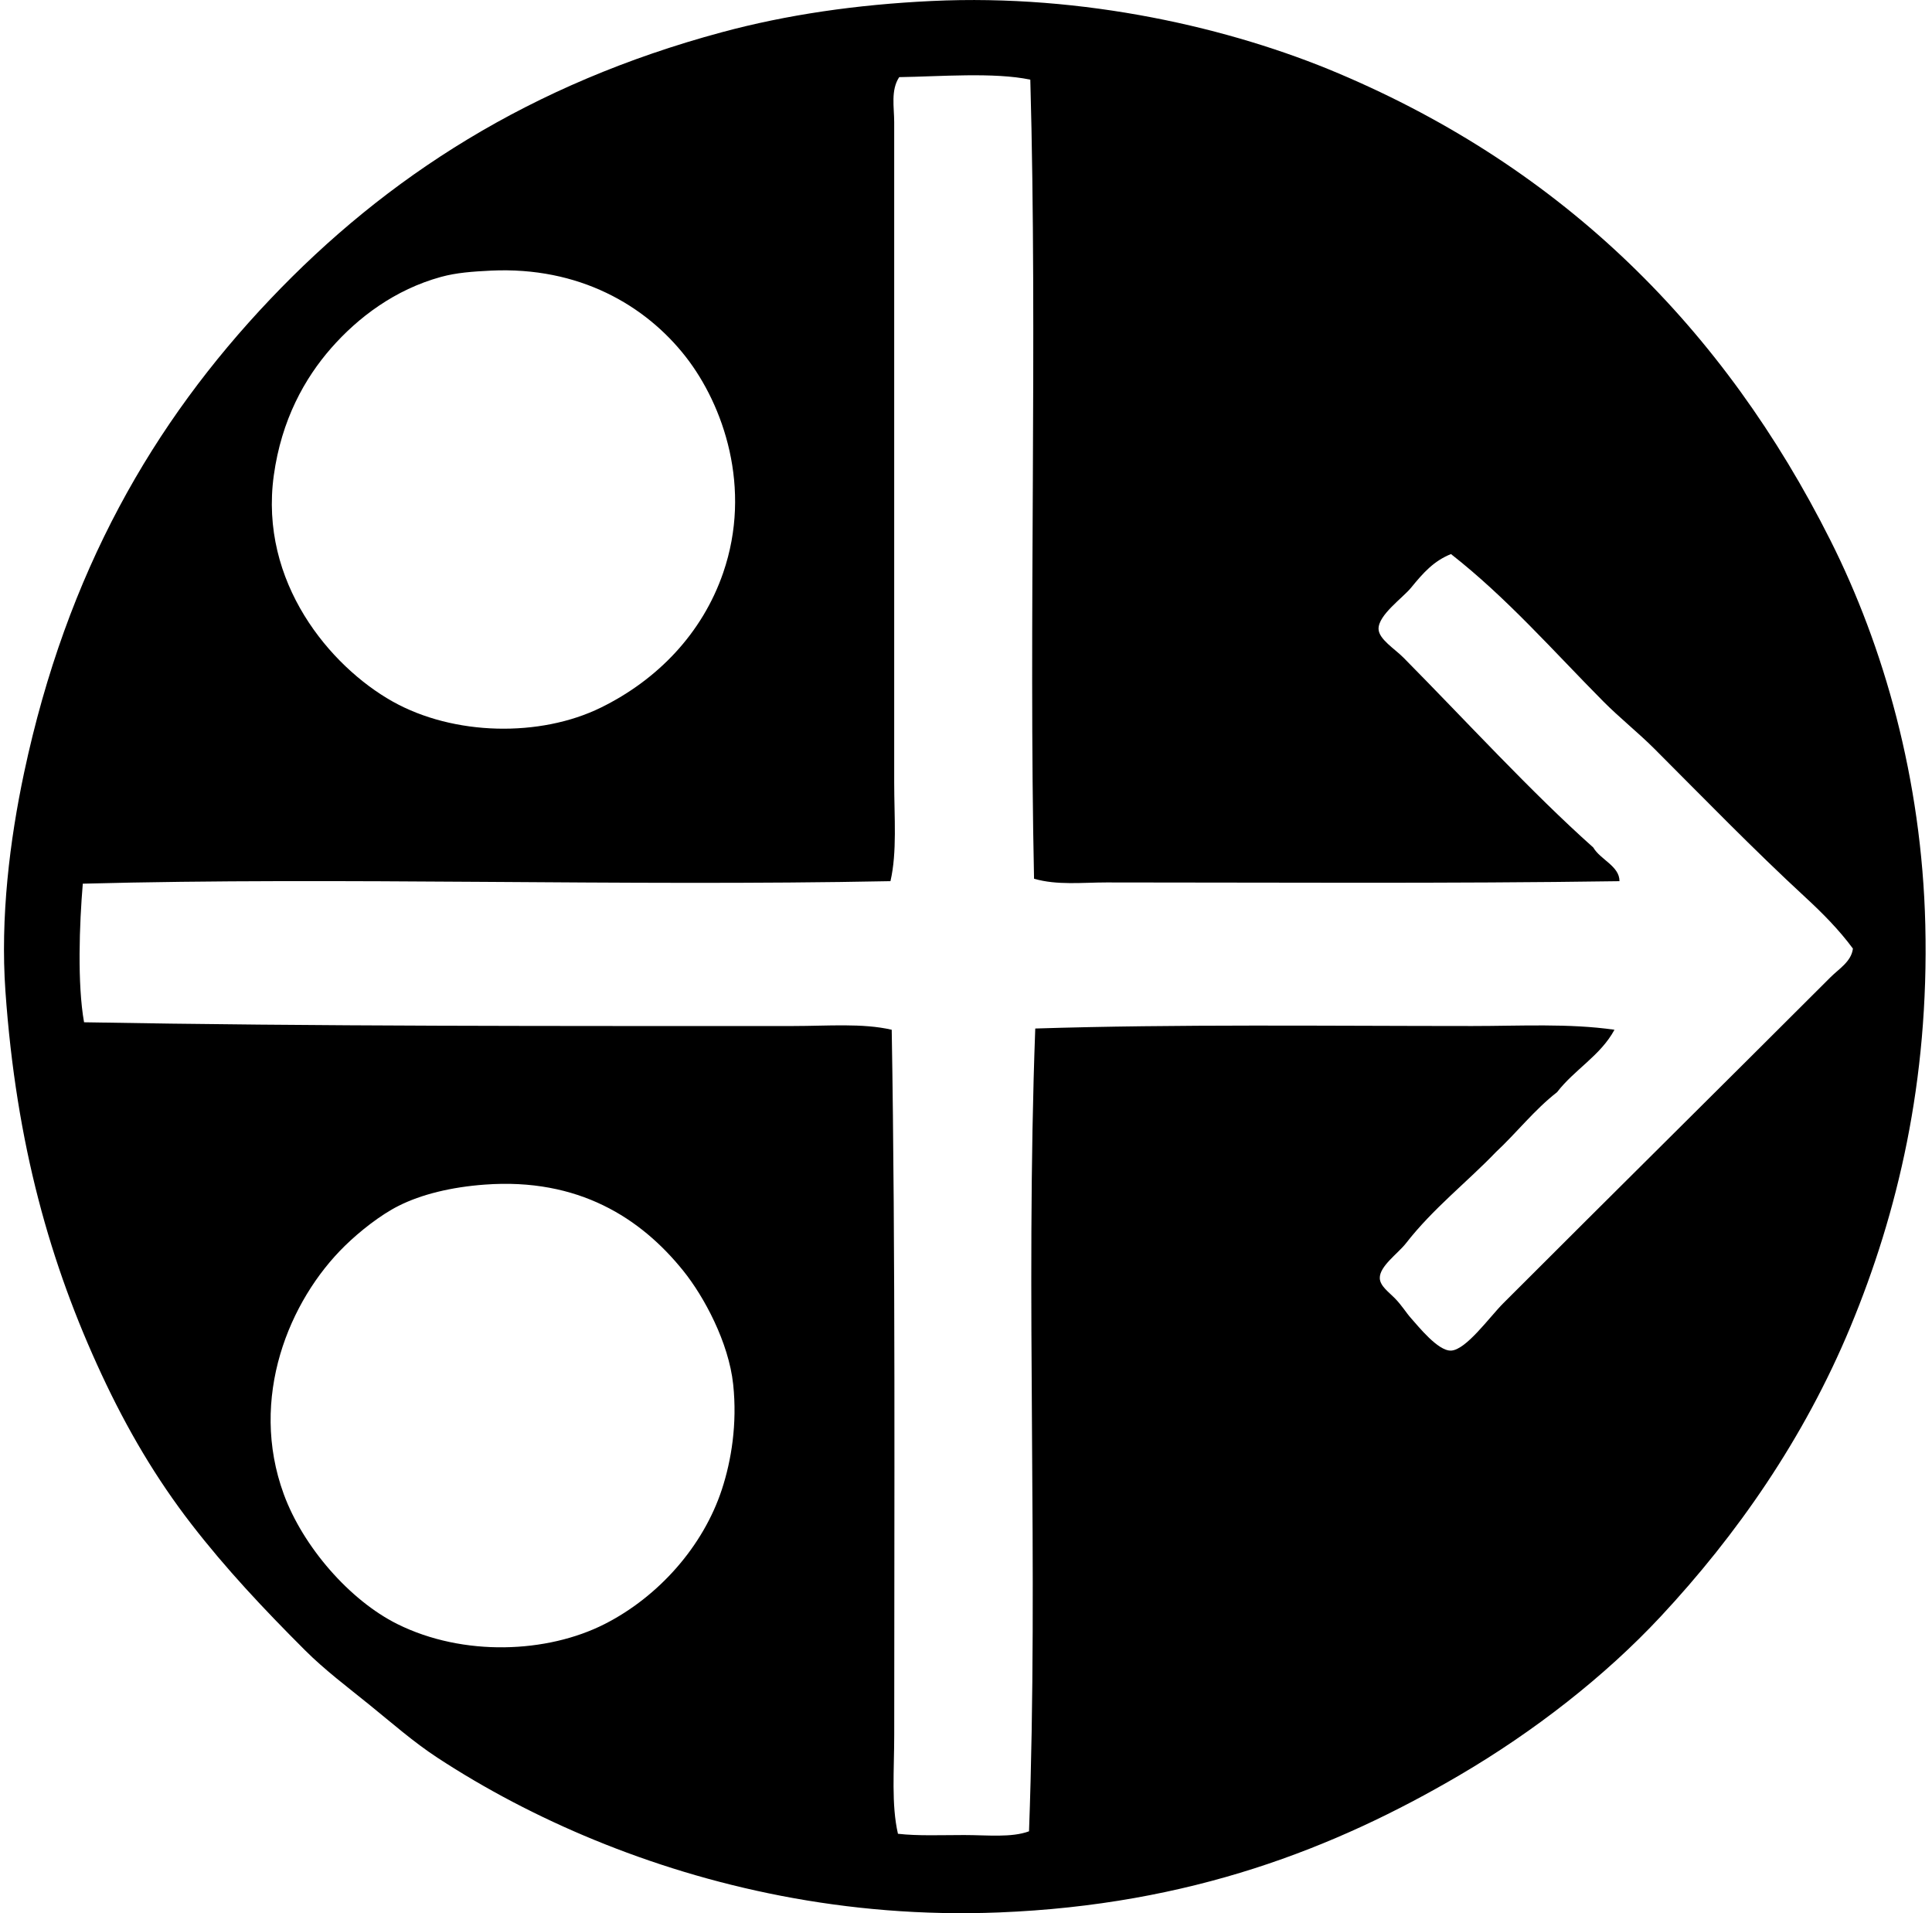 <svg xmlns="http://www.w3.org/2000/svg" width="202" height="200" fill="none" viewBox="0 0 202 200">
  <path fill="#000" fill-rule="evenodd" d="M97.41.104c15.929-.758 31.318 2.814 42.548 7.571 23.564 9.976 40.293 26.669 51.423 48.813 5.547 11.032 9.552 24.902 9.919 40.196.393 16.357-2.899 30.148-7.83 42.025-4.876 11.737-11.92 21.79-19.84 30.28-5.829 6.249-13.231 12.012-21.014 16.576-13.059 7.659-28.139 13.557-48.16 14.356-16.051.642-30.478-2.724-42.287-7.568-5.871-2.408-11.439-5.333-16.444-8.614-2.5-1.64-4.712-3.591-7.046-5.481-2.36-1.911-4.736-3.693-6.788-5.745-4.347-4.345-8.276-8.524-11.877-13.181-3.677-4.752-6.705-9.878-9.398-15.663-5.33-11.454-8.92-23.976-10.05-40.069-.539-7.682.446-15.736 1.956-22.838 4.462-20.956 13.456-36.555 25.713-49.465C40.4 18.48 55.485 8.752 75.482 3.367 82.238 1.545 89.54.478 97.41.104Zm-3.395 7.96c-.898 1.364-.523 3.143-.523 4.698v69.043c0 3.646.314 7.252-.39 10.309-28.272.562-57.309-.457-84.445.264-.356 4.218-.583 10.478.132 14.488 24.172.435 49.618.391 74.133.391 3.645 0 7.252-.317 10.311.39.399 23.551.262 49.285.262 73.742 0 3.646-.314 7.249.39 10.309 2.07.238 4.52.132 6.917.132 2.421 0 4.945.293 6.787-.391 1.017-27.788-.403-55.587.653-83.921 14.786-.467 30.509-.261 45.681-.261 5.061 0 10.109-.293 14.879.39-1.465 2.709-4.187 4.163-6.003 6.526-2.374 1.846-4.214 4.229-6.397 6.265-2.949 3.075-6.608 5.932-9.398 9.527-.832 1.07-2.777 2.4-2.74 3.654.023.813.937 1.444 1.565 2.088.745.758 1.191 1.524 1.698 2.089.776.865 2.816 3.437 4.176 3.392 1.573-.05 4.034-3.511 5.483-4.961 11.529-11.531 22.933-22.804 34.195-34.063.895-.895 2.186-1.645 2.35-3.002-1.439-1.953-3.189-3.717-4.96-5.35-5.457-5.038-10.587-10.326-15.79-15.531-1.719-1.717-3.64-3.237-5.351-4.961-5.235-5.275-10.077-10.826-15.924-15.401-1.793.728-2.859 1.91-4.177 3.524-.866 1.061-3.429 2.846-3.395 4.308.027 1.07 1.687 2.067 2.611 3.002 6.537 6.608 13.366 14.076 19.839 19.84.734 1.272 2.749 1.942 2.741 3.523-18.021.264-35.993.132-53.641.132-2.516 0-5.175.312-7.569-.39-.573-26.82.367-56.345-.391-83.531-3.783-.797-9.504-.325-13.71-.264Zm-47.9 20.881c-4.846 1.33-8.695 4.26-11.486 7.44-2.77 3.157-5.2 7.494-6.003 13.313-1.542 11.177 5.908 19.968 12.4 23.622 6.425 3.614 15.467 3.76 21.795.652 5.908-2.899 10.608-7.753 12.79-14.095 3.055-8.878.022-17.537-3.914-22.58-4.227-5.411-11.186-9.442-20.36-9.007-1.924.095-3.614.214-5.221.655Zm-4.435 97.108c-1.906.956-4.065 2.664-5.612 4.174-5.86 5.721-10.074 15.934-6.397 25.974 2.01 5.486 6.896 11.099 11.877 13.575 6.904 3.429 15.671 3.044 21.666 0 5.626-2.857 10.315-8.118 12.268-14.097.975-2.981 1.616-6.812 1.175-10.962-.465-4.374-3.041-9.171-5.222-11.877-4.424-5.499-10.956-9.731-20.75-9.005-3.492.254-6.631 1.022-9.005 2.218Z" clip-rule="evenodd"/>
</svg>
